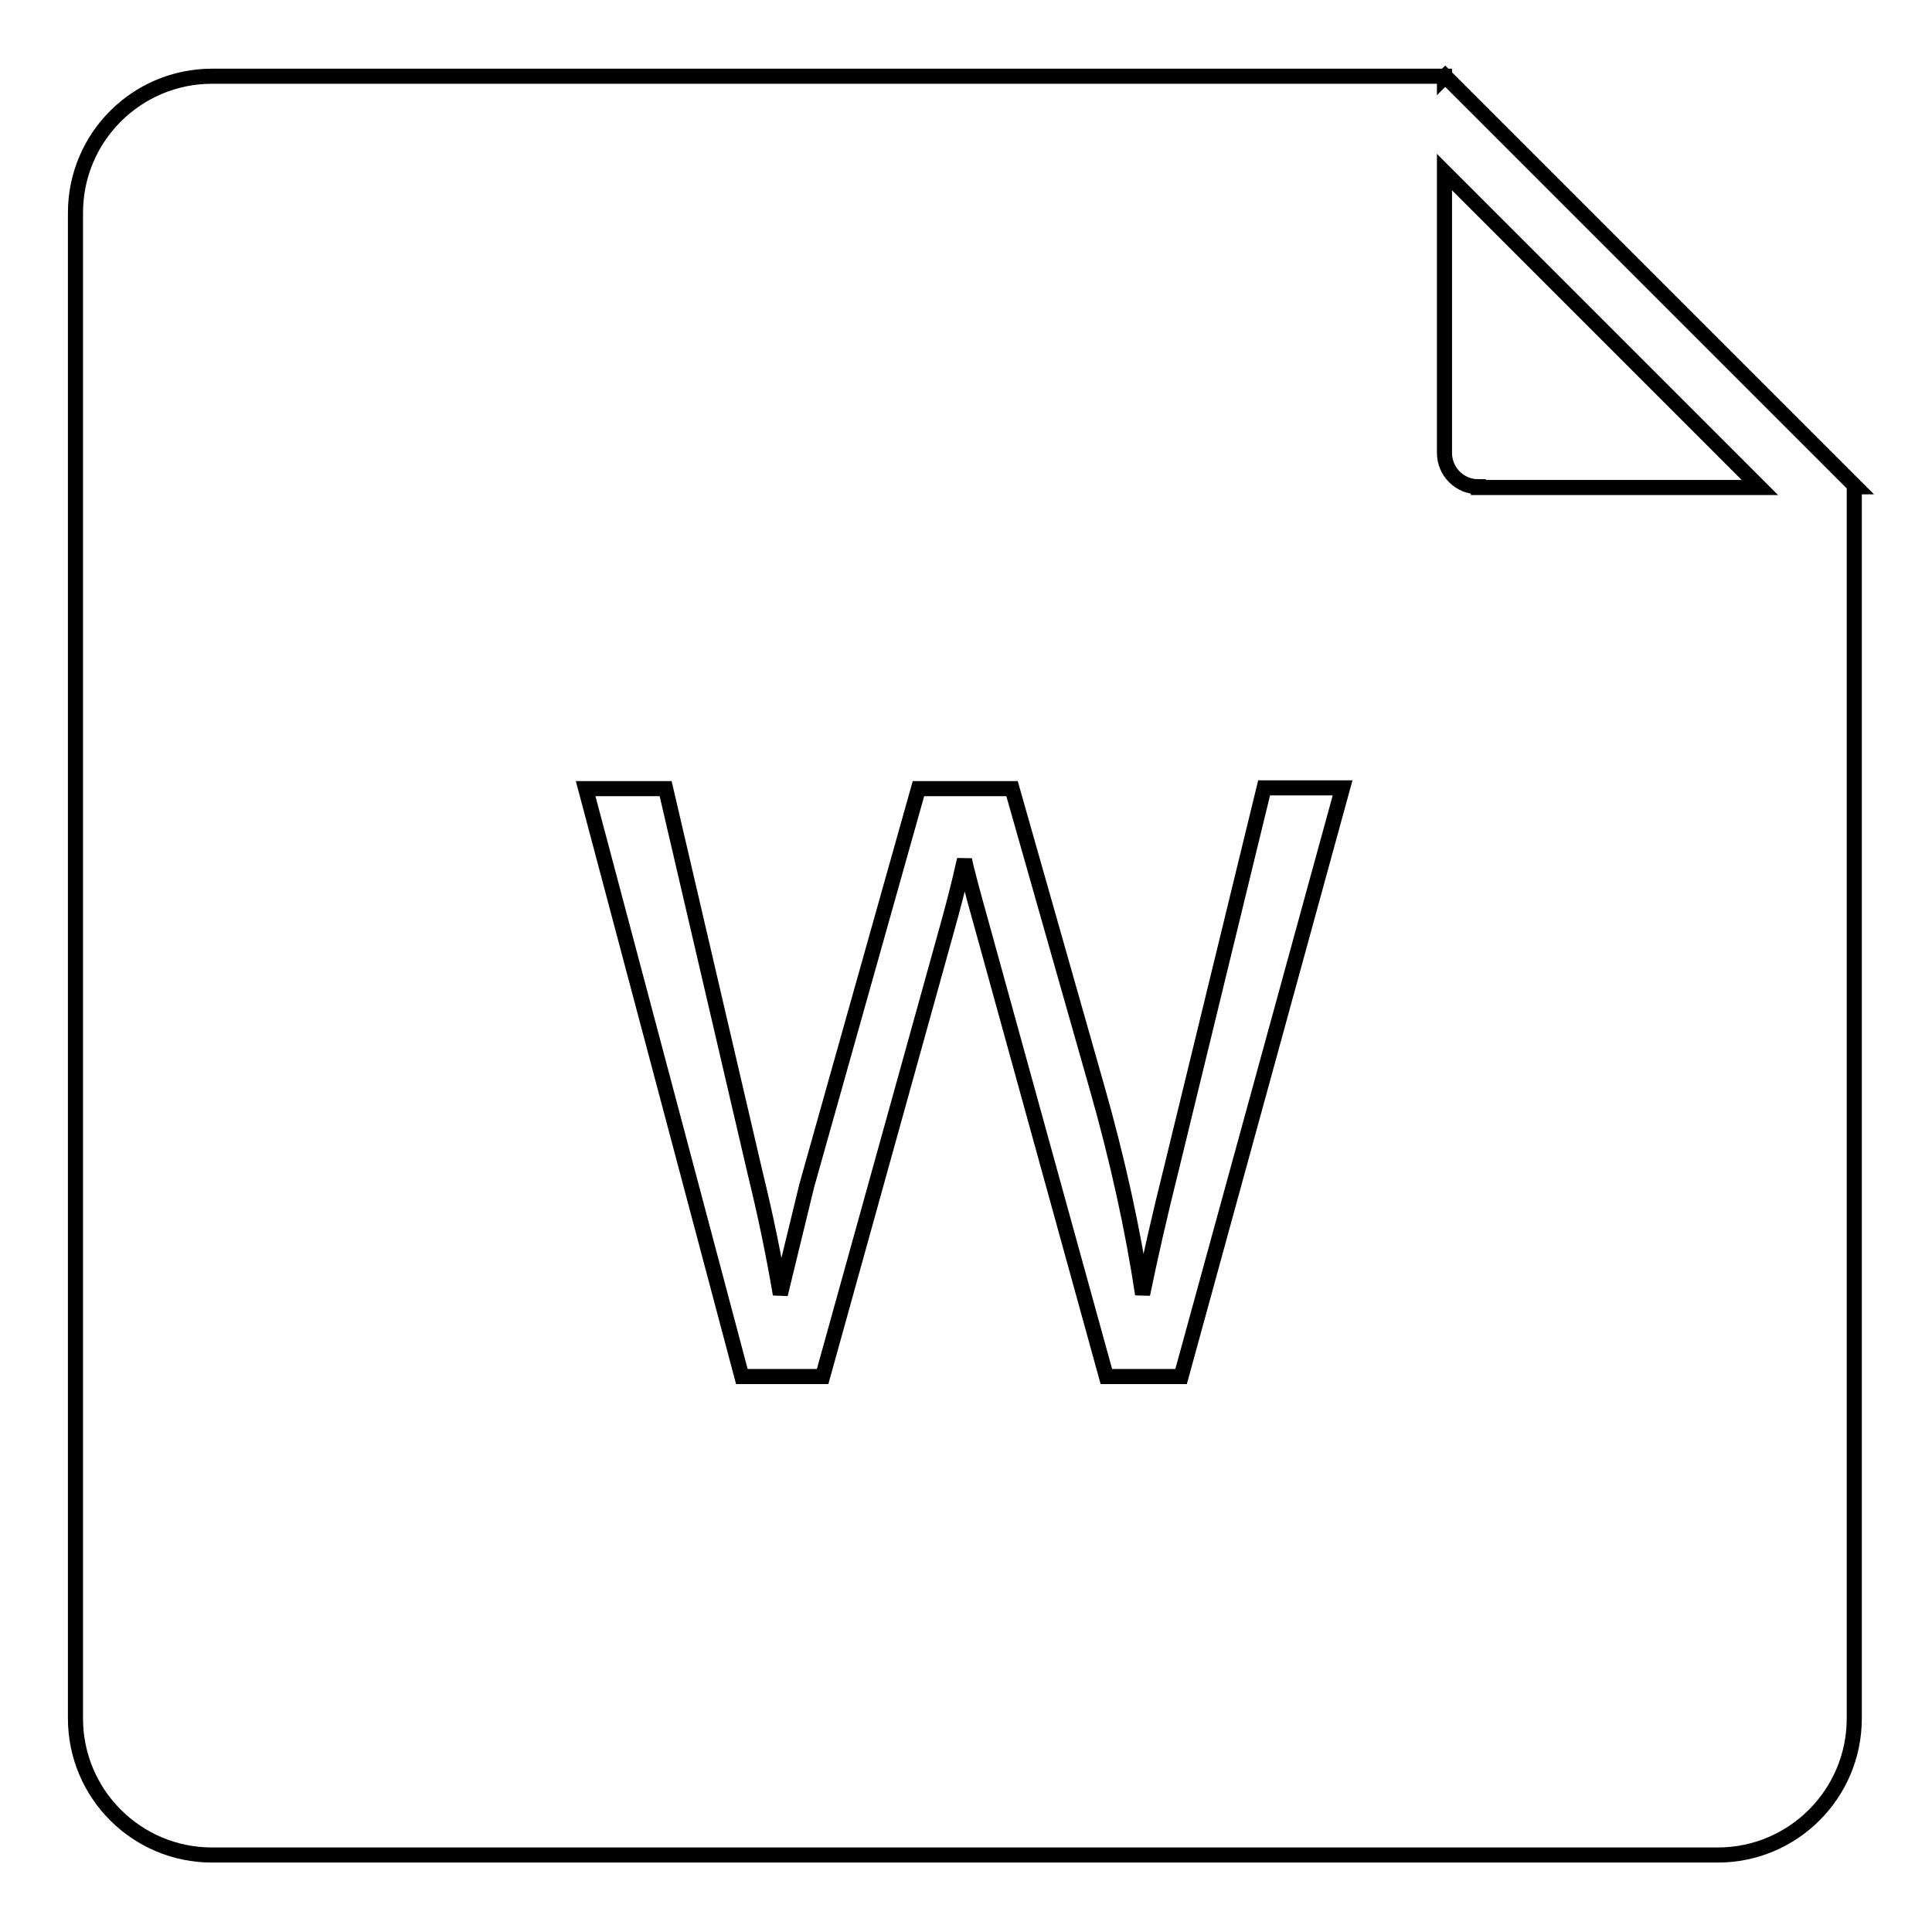 <?xml version="1.0" encoding="utf-8"?>
<!-- Svg Vector Icons : http://www.onlinewebfonts.com/icon -->
<!DOCTYPE svg PUBLIC "-//W3C//DTD SVG 1.1//EN" "http://www.w3.org/Graphics/SVG/1.1/DTD/svg11.dtd">
<svg version="1.1" xmlns="http://www.w3.org/2000/svg" xmlns:xlink="http://www.w3.org/1999/xlink" x="0px" y="0px" viewBox="0 0 256 256" enable-background="new 0 0 256 256" xml:space="preserve">
<g> <path stroke-width="2" fill-opacity="0" stroke="#000000"  d="M191.5,10.1l-0.1,0.1v-0.1h-9.1H28.1c-10,0-18.1,8.1-18.1,18.1v199.5c0,10,8.1,18.1,18.1,18.1h199.5 c10,0,18.1-8.1,18.1-18.1V64.5h0.2L191.5,10.1z M156.5,182.4h-9.9l-16.4-59.4c-1.4-5-2.2-8-2.4-9.1c-0.8,3.6-1.6,6.6-2.3,9.1 l-16.5,59.4H98.3l-20.7-77.9h10.6l11.9,51.1c1.3,5.3,2.4,10.6,3.3,15.9c2-8.3,3.2-13.1,3.5-14.4l14.8-52.6h12.4l11.2,39.4 c2.8,9.8,4.8,19,6.1,27.6c1-4.9,2.3-10.6,3.9-17l12.2-50.1h10.4L156.5,182.4L156.5,182.4z M195.9,64.5c-2.5,0-4.5-2-4.5-4.5V22.8 l41.8,41.8H195.9z"/></g>
</svg>